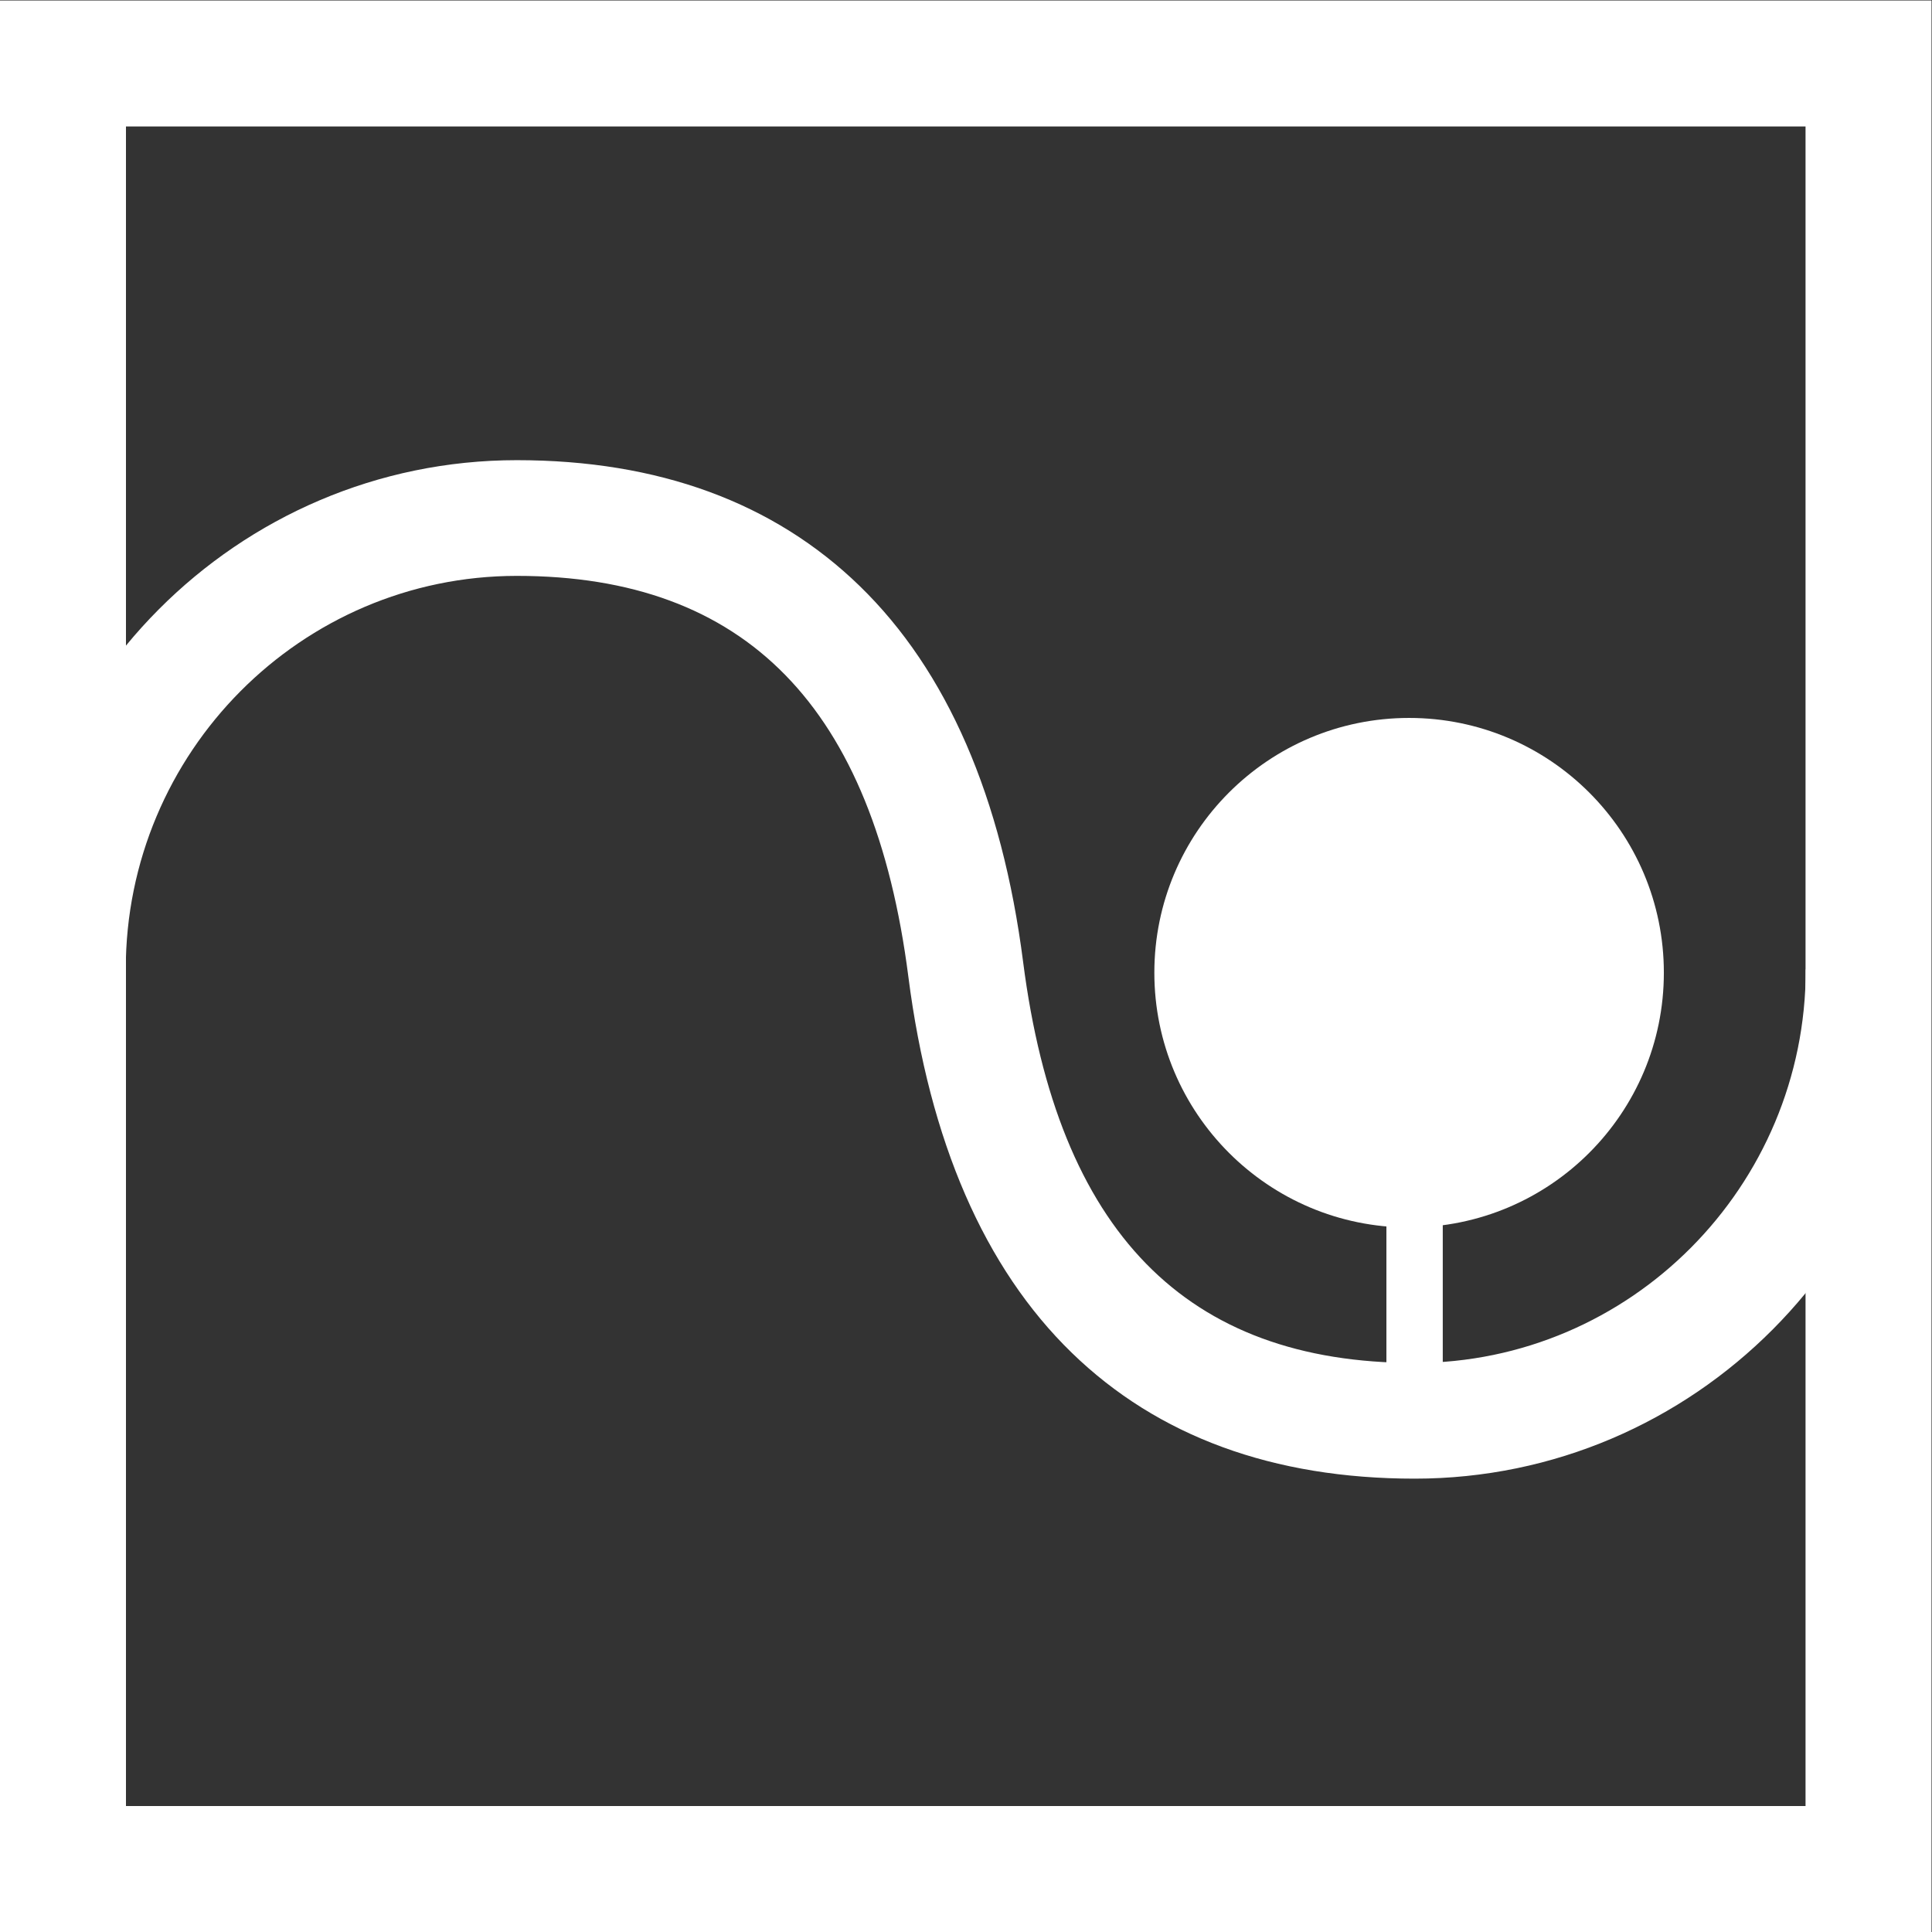 <?xml version="1.0" encoding="UTF-8" standalone="no"?>
<svg
   version="1.1"
   id="svg2"
   width="792.787"
   height="792.787"
   viewBox="0 0 792.787 792.787"
   sodipodi:docname="Signum"
   xmlns:inkscape="http://www.inkscape.org/namespaces/inkscape"
   xmlns:sodipodi="http://sodipodi.sourceforge.net/DTD/sodipodi-0.dtd"
   xmlns="http://www.w3.org/2000/svg"
   xmlns:svg="http://www.w3.org/2000/svg">
  <rect x="0" y="0" width="792.787" height="792.787" fill="#333333" stroke="none"/>
  <defs
     id="defs6" />
  <sodipodi:namedview
     id="namedview4"
     pagecolor="#ffffff"
     bordercolor="#000000"
     borderopacity="0.25"
     inkscape:showpageshadow="2"
     inkscape:pageopacity="0.0"
     inkscape:pagecheckerboard="0"
     inkscape:deskcolor="#d1d1d1" />
  <g
     id="g8"
     inkscape:groupmode="layer"
     inkscape:label="ink_ext_XXXXXX"
     transform="matrix(1.333,0,0,-1.333,0,792.787)">
    <g
       id="g10"
       transform="scale(0.1)">
      <path
         d="M 387.773,387.77 H 5558.1 V 5558.1 H 387.773 Z M 5945.87,0 H 0 V 5945.87 H 5945.87 V 0"
         style="fill:#ffffff;fill-opacity:1;fill-rule:nonzero;stroke:none"
         id="path12" />
      <path
         d="m 3553.49,2953.09 c 0,433.12 351.12,784.23 784.22,784.23 433.13,0 784.24,-351.11 784.24,-784.23 0,-433.12 -351.11,-784.23 -784.24,-784.23 -433.1,0 -784.22,351.11 -784.22,784.23 v 0"
         style="fill:#ffffff;fill-opacity:1;fill-rule:nonzero;stroke:none"
         id="path14" />
      <path
         d="m 4441.32,1513.67 h -173.47 v 788.87 h 173.47 v -788.87"
         style="fill:#ffffff;fill-opacity:1;fill-rule:nonzero;stroke:none"
         id="path16" />
      <path
         d="m 4354.89,1395.57 c -435.79,0 -790.86,130.3 -1055.34,387.25 -268.85,261.2 -438.17,650.7 -503.26,1157.69 -106.61,830.43 -500.87,1234.11 -1205.3,1234.11 -663.81,0 -1203.861,-543.44 -1203.861,-1211.43 H 30.938 c 0,864.39 699.832,1567.63 1560.053,1567.63 435.79,0 790.86,-130.29 1055.34,-387.25 268.85,-261.2 438.17,-650.71 503.25,-1157.7 106.62,-830.42 500.87,-1234.11 1205.31,-1234.11 663.81,0 1203.86,543.45 1203.86,1211.43 h 356.19 c 0,-864.39 -699.84,-1567.62 -1560.05,-1567.62"
         style="fill:#ffffff;fill-opacity:1;fill-rule:nonzero;stroke:none"
         id="path18" />
    </g>
  </g>
</svg>
